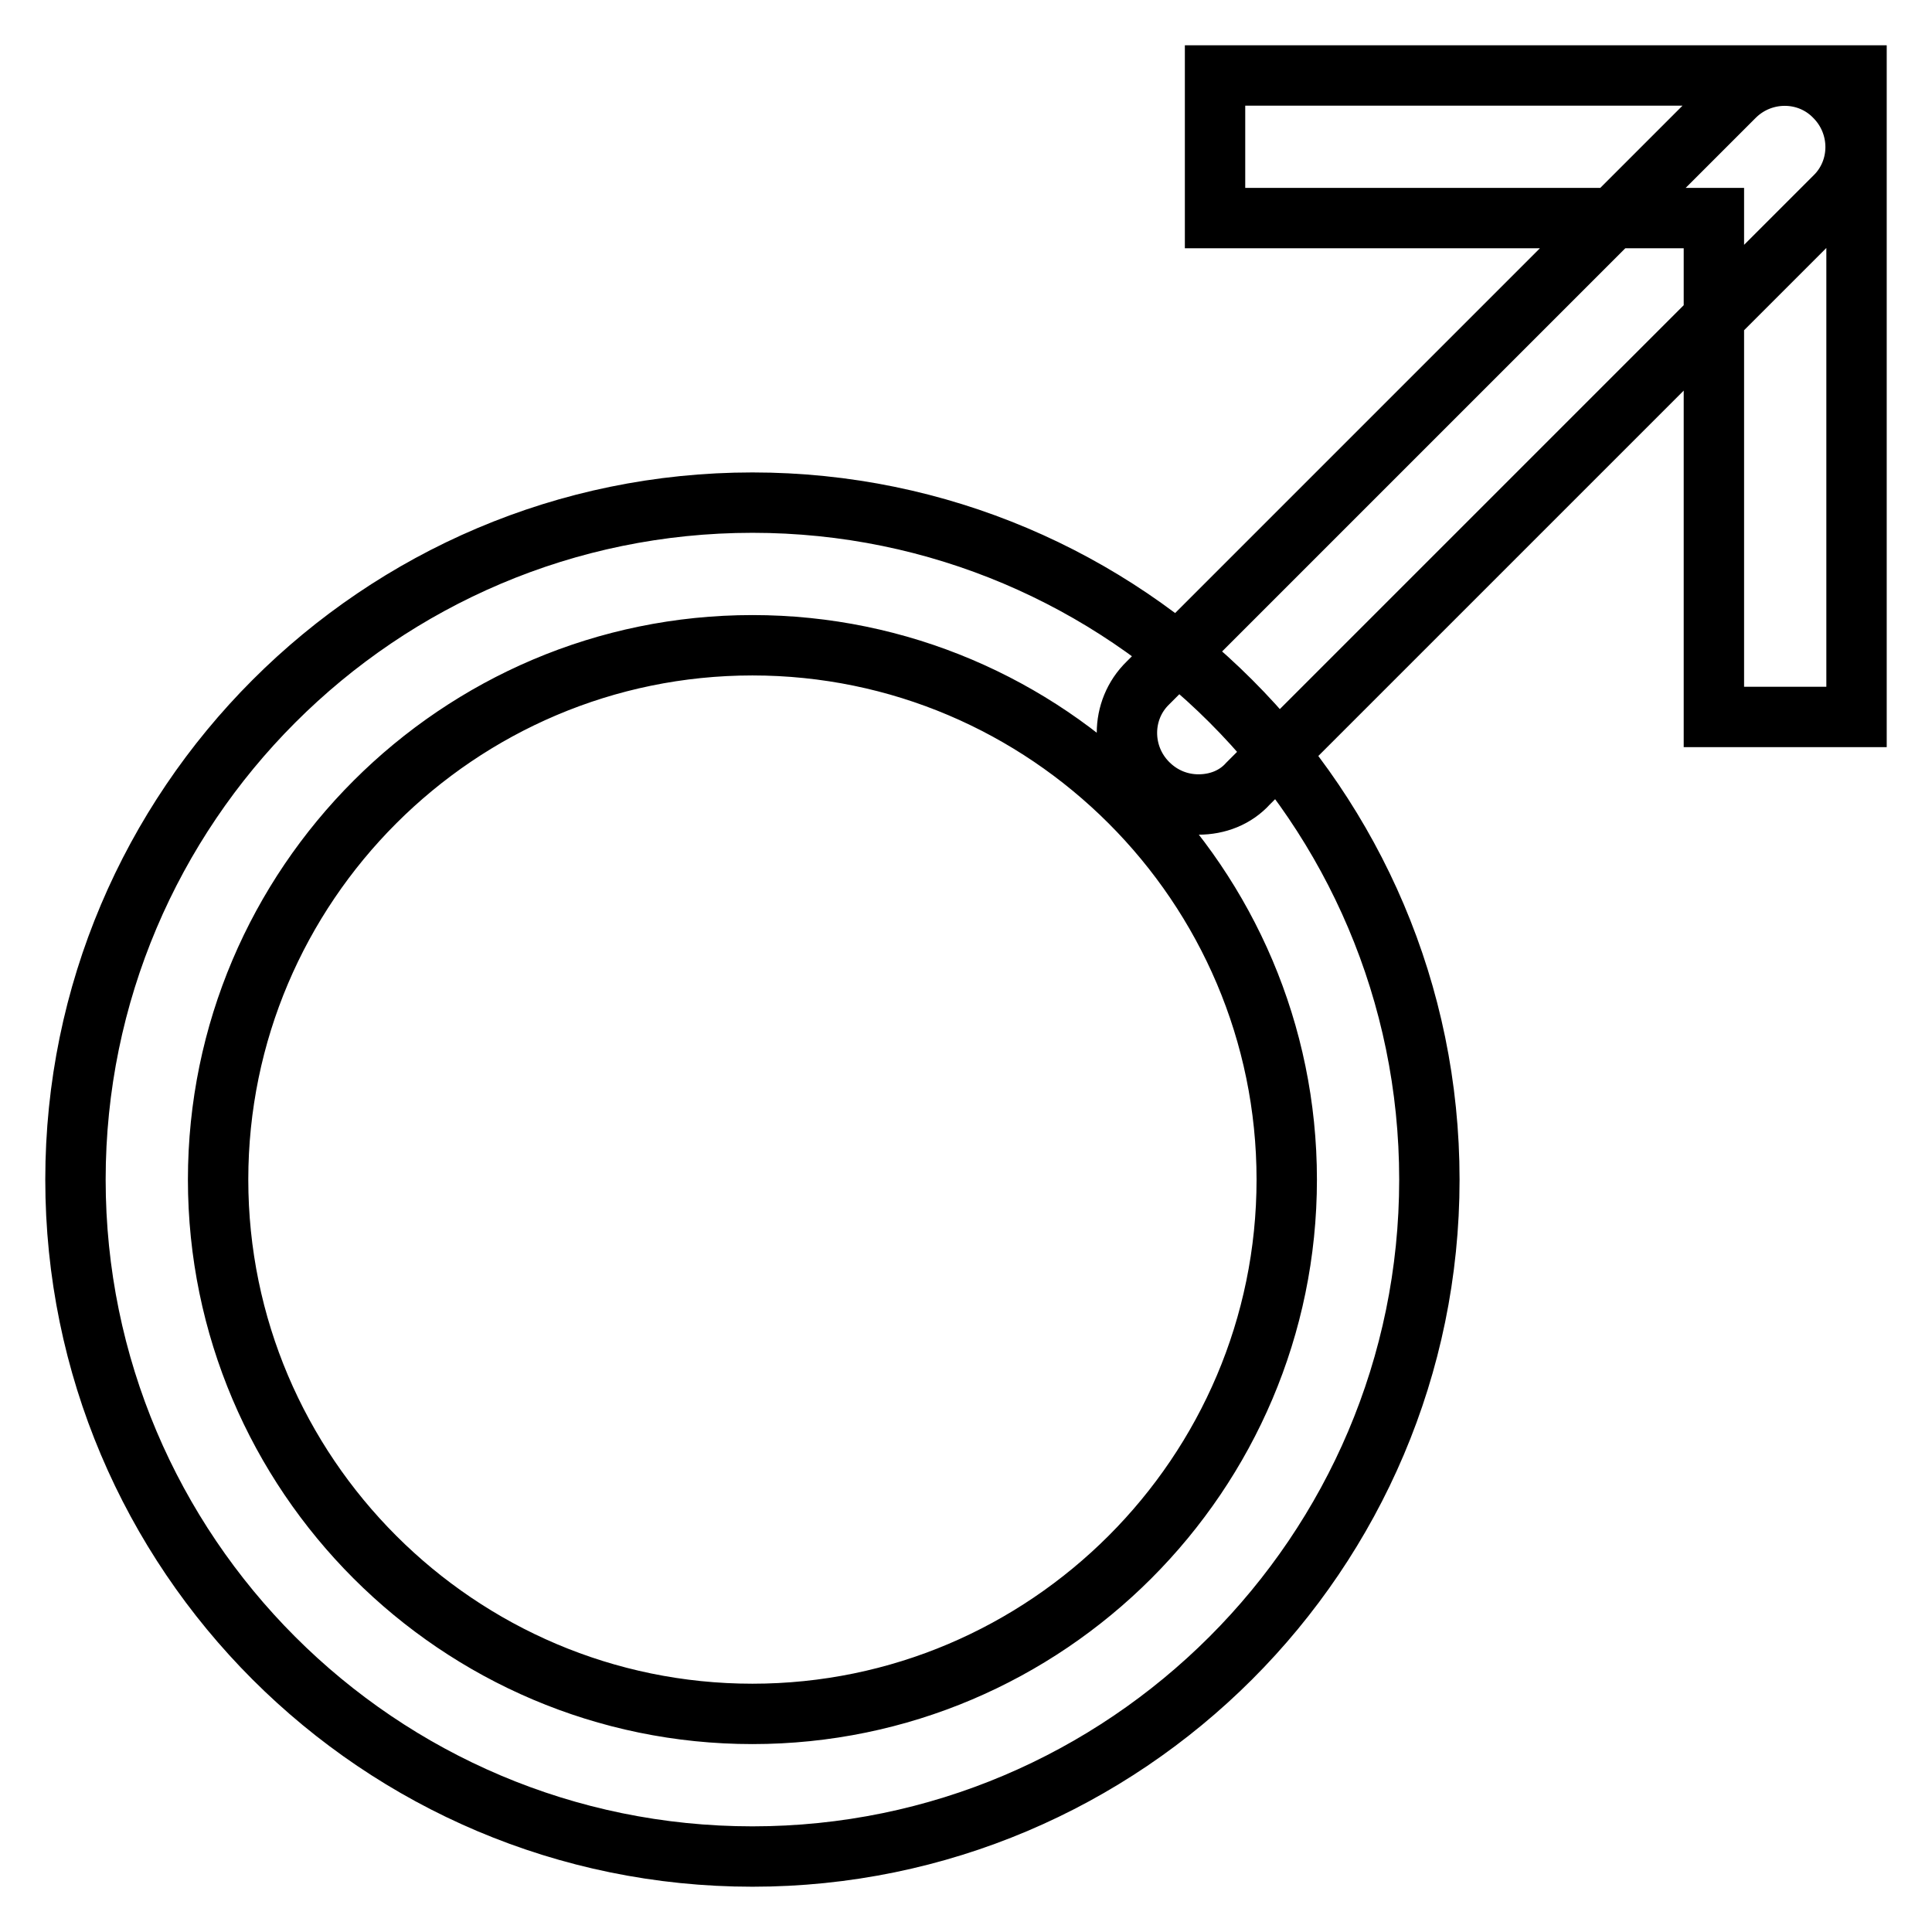 <?xml version="1.0" encoding="utf-8"?>
<!-- Svg Vector Icons : http://www.onlinewebfonts.com/icon -->
<!DOCTYPE svg PUBLIC "-//W3C//DTD SVG 1.1//EN" "http://www.w3.org/Graphics/SVG/1.1/DTD/svg11.dtd">
<svg version="1.1" xmlns="http://www.w3.org/2000/svg" xmlns:xlink="http://www.w3.org/1999/xlink" x="0px" y="0px" viewBox="0 0 256 256" enable-background="new 0 0 256 256" xml:space="preserve">
<g> <path stroke-width="8" fill-opacity="0" stroke="#000000"  d="M246,95h-18.9V28.9H161V10h85V95z M99.7,246C50.2,246,10,205.8,10,156.3c0-49.4,40.2-89.7,89.7-89.7 c49.4,0,89.7,40.2,89.7,89.7C189.4,205.8,149.1,246,99.7,246z M99.7,85.5c-39,0-70.8,31.8-70.8,70.8s31.8,70.8,70.8,70.8 c39,0,70.8-31.8,70.8-70.8S138.7,85.5,99.7,85.5z M158.8,106.6c-2.4,0-4.8-0.9-6.7-2.8c-3.7-3.7-3.7-9.7,0-13.3l77.7-77.7 c3.7-3.7,9.7-3.7,13.3,0c3.7,3.7,3.7,9.7,0,13.3l-77.7,77.7C163.7,105.7,161.3,106.6,158.8,106.6z"/></g>
</svg>